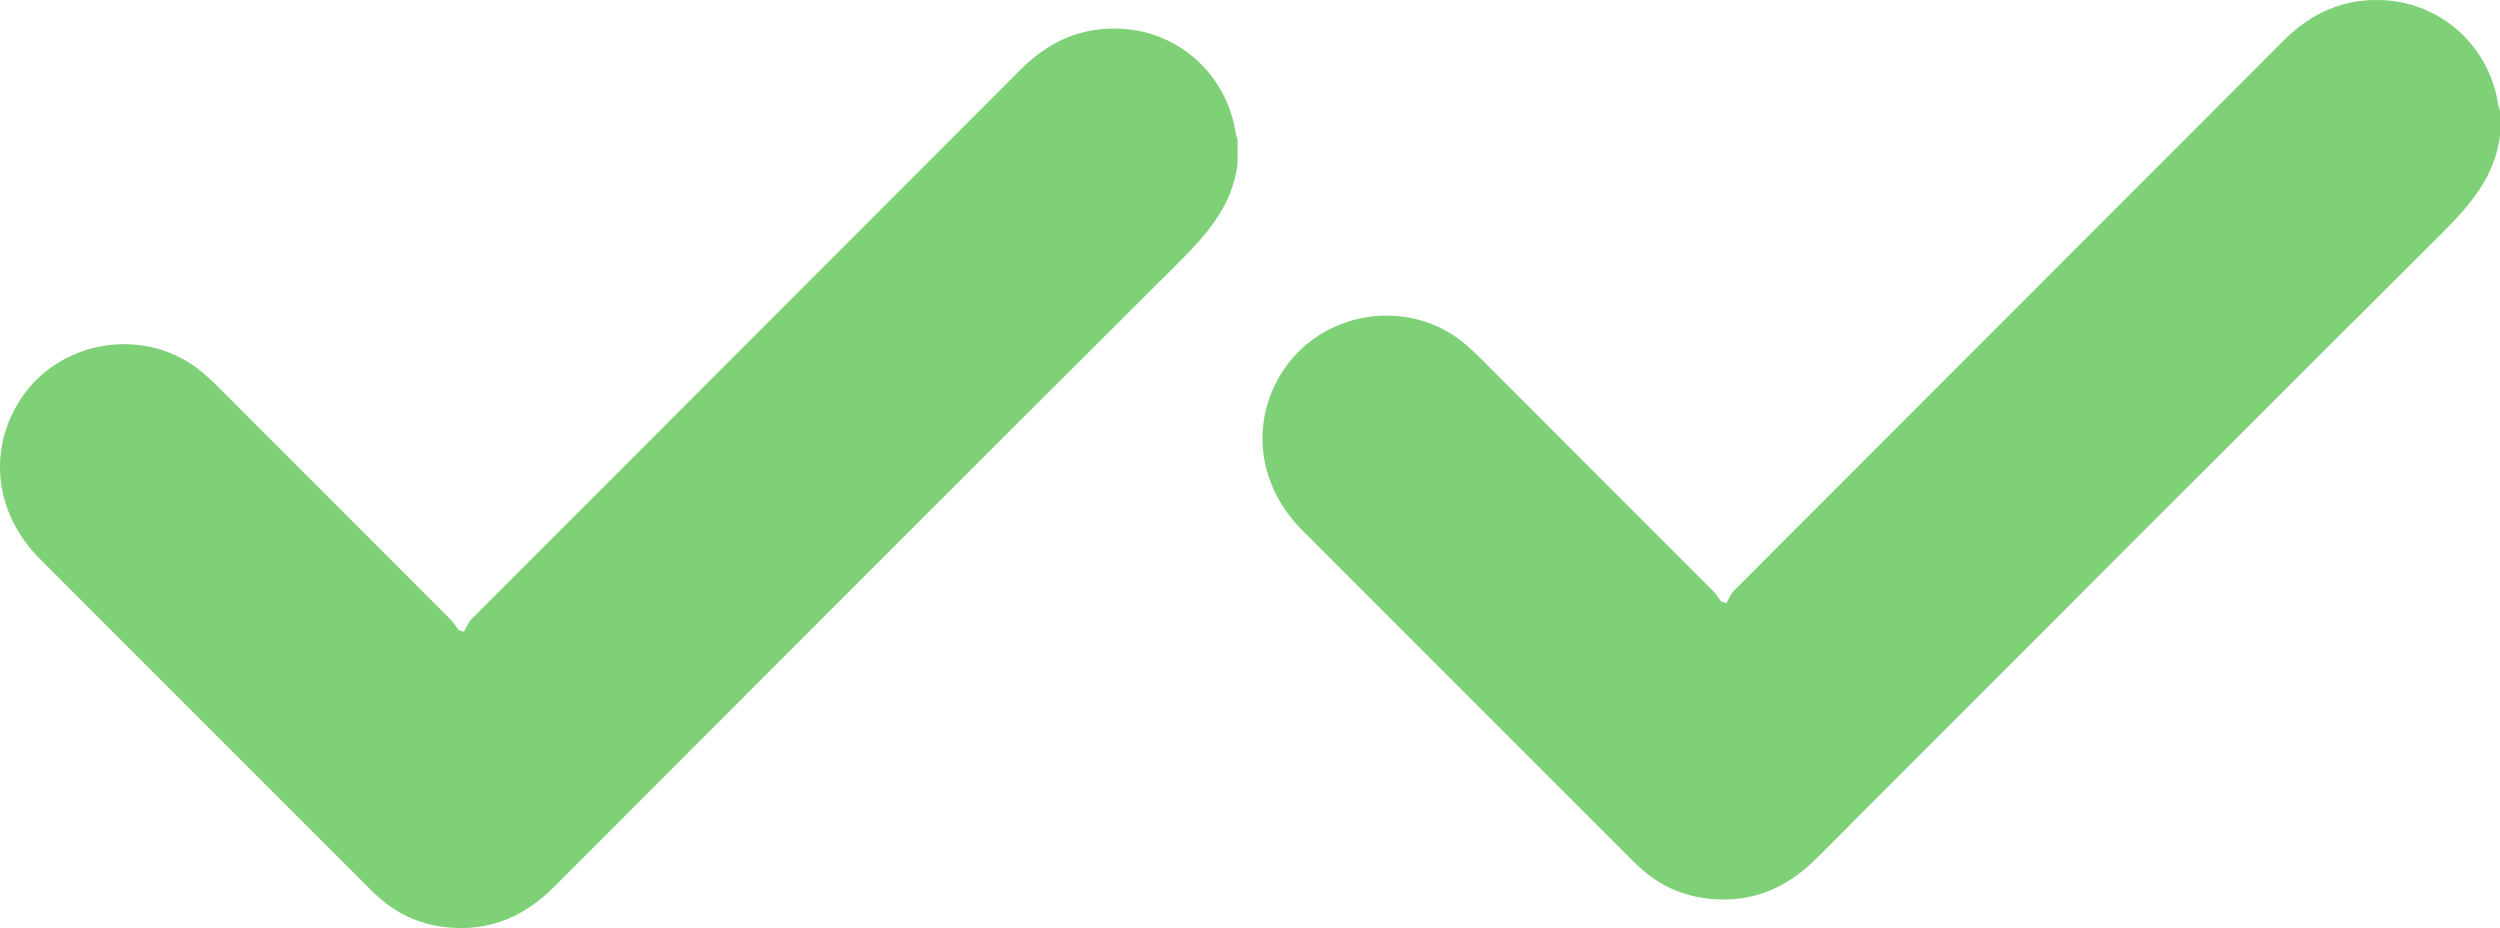 <svg xmlns="http://www.w3.org/2000/svg" id="Capa_1" data-name="Capa 1" viewBox="0 0 651.91 242.01"><defs><style>      .cls-1 {        fill: #7fd178;        stroke-width: 0px;      }    </style></defs><path class="cls-1" d="M322.7,42.78c-1.33,10.78-7.91,18.27-15.27,25.6-54.4,54.18-108.66,108.5-162.9,162.84-7.66,7.68-16.6,11.61-27.47,10.64-6.88-.61-13-3.16-18.2-7.79-.78-.7-1.55-1.41-2.3-2.16-28.75-28.74-57.51-57.46-86.22-86.23-11.41-11.44-13.55-27.5-5.58-40.63,10.17-16.75,33.65-20.46,48.43-7.6,2.85,2.48,5.46,5.22,8.14,7.9,18.72,18.71,37.44,37.42,56.14,56.16.81.81,1.41,1.84,2.11,2.76.46.15.93.3,1.39.46.65-1.1,1.1-2.39,1.97-3.26,47.72-47.79,95.5-95.52,143.2-143.33,7.41-7.43,16.04-11.28,26.55-10.63,14.95.92,27.11,12.05,29.48,26.87.11.71.35,1.39.54,2.09v6.3Z"></path><path class="cls-1" d="M651.91,35.34c-1.33,10.78-7.91,18.27-15.27,25.6-54.4,54.18-108.66,108.5-162.9,162.84-7.66,7.68-16.6,11.61-27.47,10.64-6.88-.61-13-3.16-18.2-7.79-.78-.7-1.55-1.41-2.3-2.16-28.75-28.74-57.51-57.46-86.22-86.23-11.41-11.44-13.55-27.5-5.58-40.63,10.17-16.75,33.65-20.46,48.43-7.6,2.85,2.48,5.46,5.22,8.14,7.9,18.72,18.71,37.44,37.42,56.14,56.16.81.81,1.41,1.84,2.11,2.76.46.15.93.3,1.39.46.65-1.1,1.1-2.39,1.97-3.26,47.72-47.79,95.5-95.52,143.2-143.33,7.41-7.43,16.04-11.28,26.55-10.63,14.95.92,27.11,12.05,29.48,26.87.11.71.35,1.39.54,2.09v6.3Z"></path></svg>